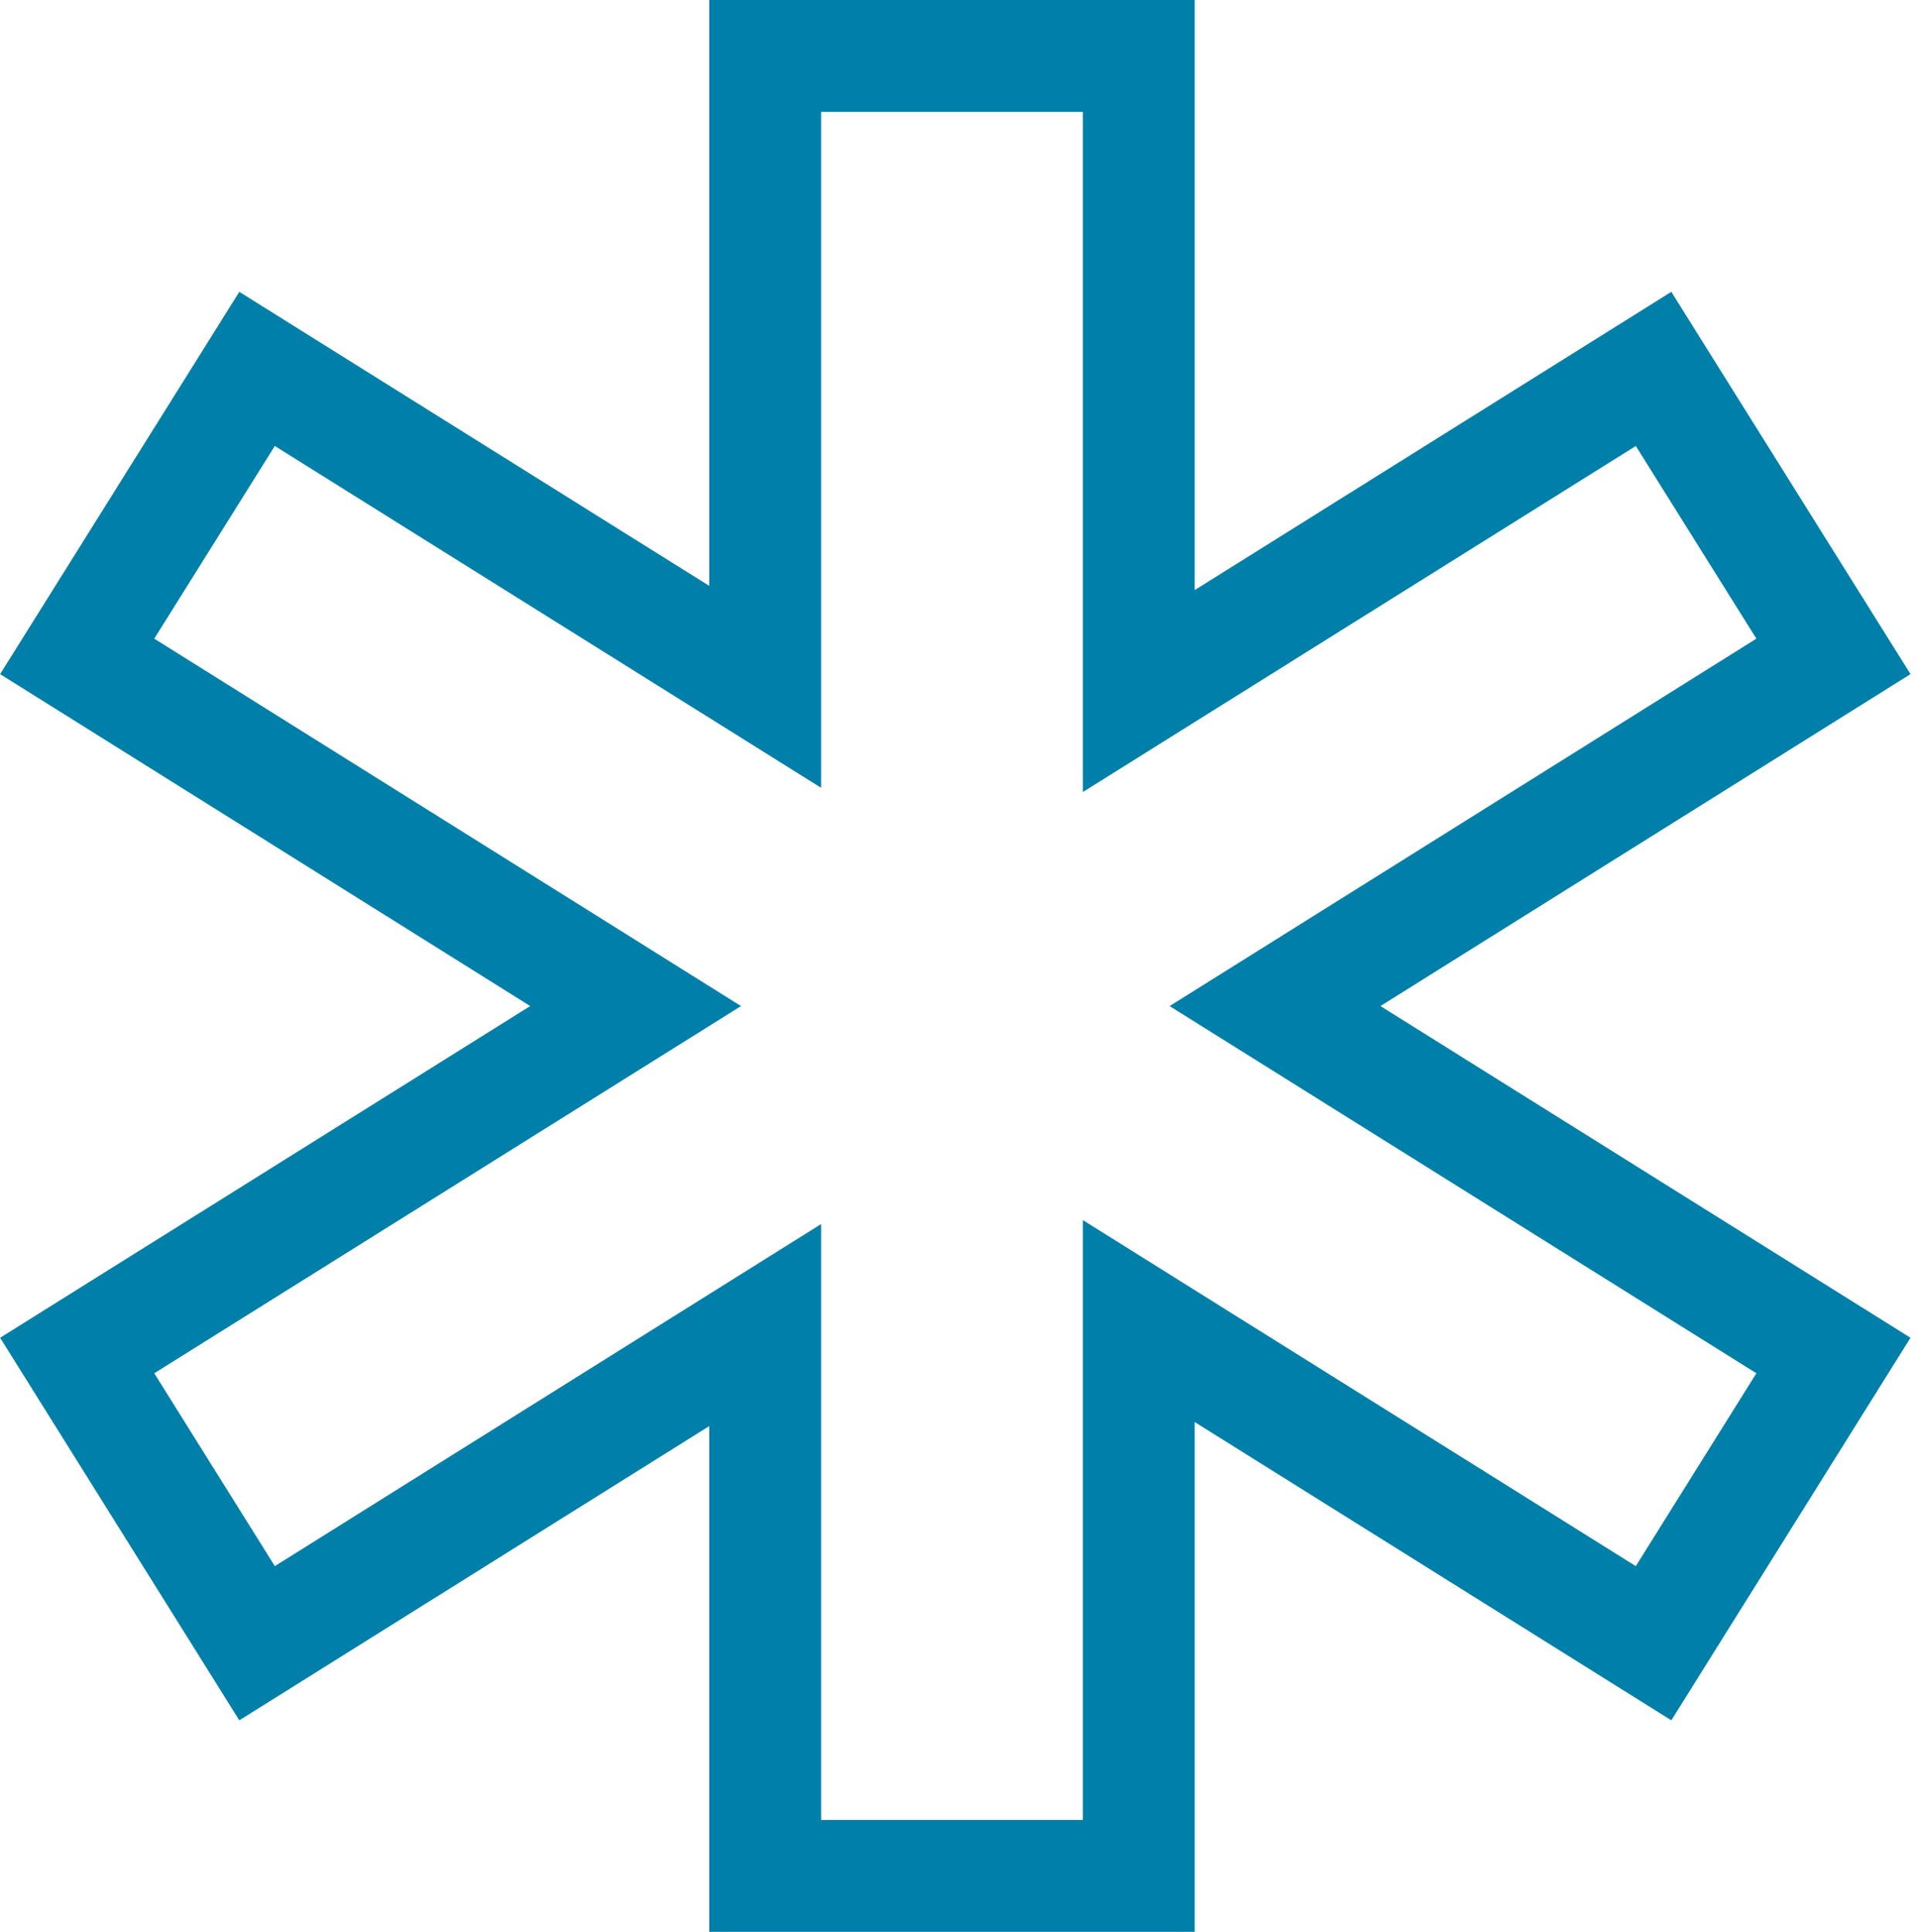 <svg width="149" height="150" viewBox="0 0 149 150" fill="none" xmlns="http://www.w3.org/2000/svg">
<g clip-path="url(#clip0_3_576)">
<path fill-rule="evenodd" clip-rule="evenodd" d="M55.067 0H92.762V45.819L129.768 22.66L148.341 52.344L107.183 78.117L148.34 103.873L129.769 133.577L92.762 110.418V150H55.067V110.733L18.581 133.578L0.01 103.873L41.167 78.117L0.009 52.344L18.581 22.66L55.067 45.489V0ZM63.752 8.686V61.17L21.337 34.63L11.977 49.59L57.536 78.119L11.977 106.63L21.338 121.604L63.752 95.046V141.314H84.076V94.736L127.011 121.605L136.373 106.63L90.814 78.119L136.373 49.59L127.012 34.63L84.076 61.5V8.686H63.752Z" fill="#007FA9"/>
</g>
<defs>
<clipPath id="clip0_3_576">
<rect width="148.35" height="150" fill="white"/>
</clipPath>
</defs>
</svg>
